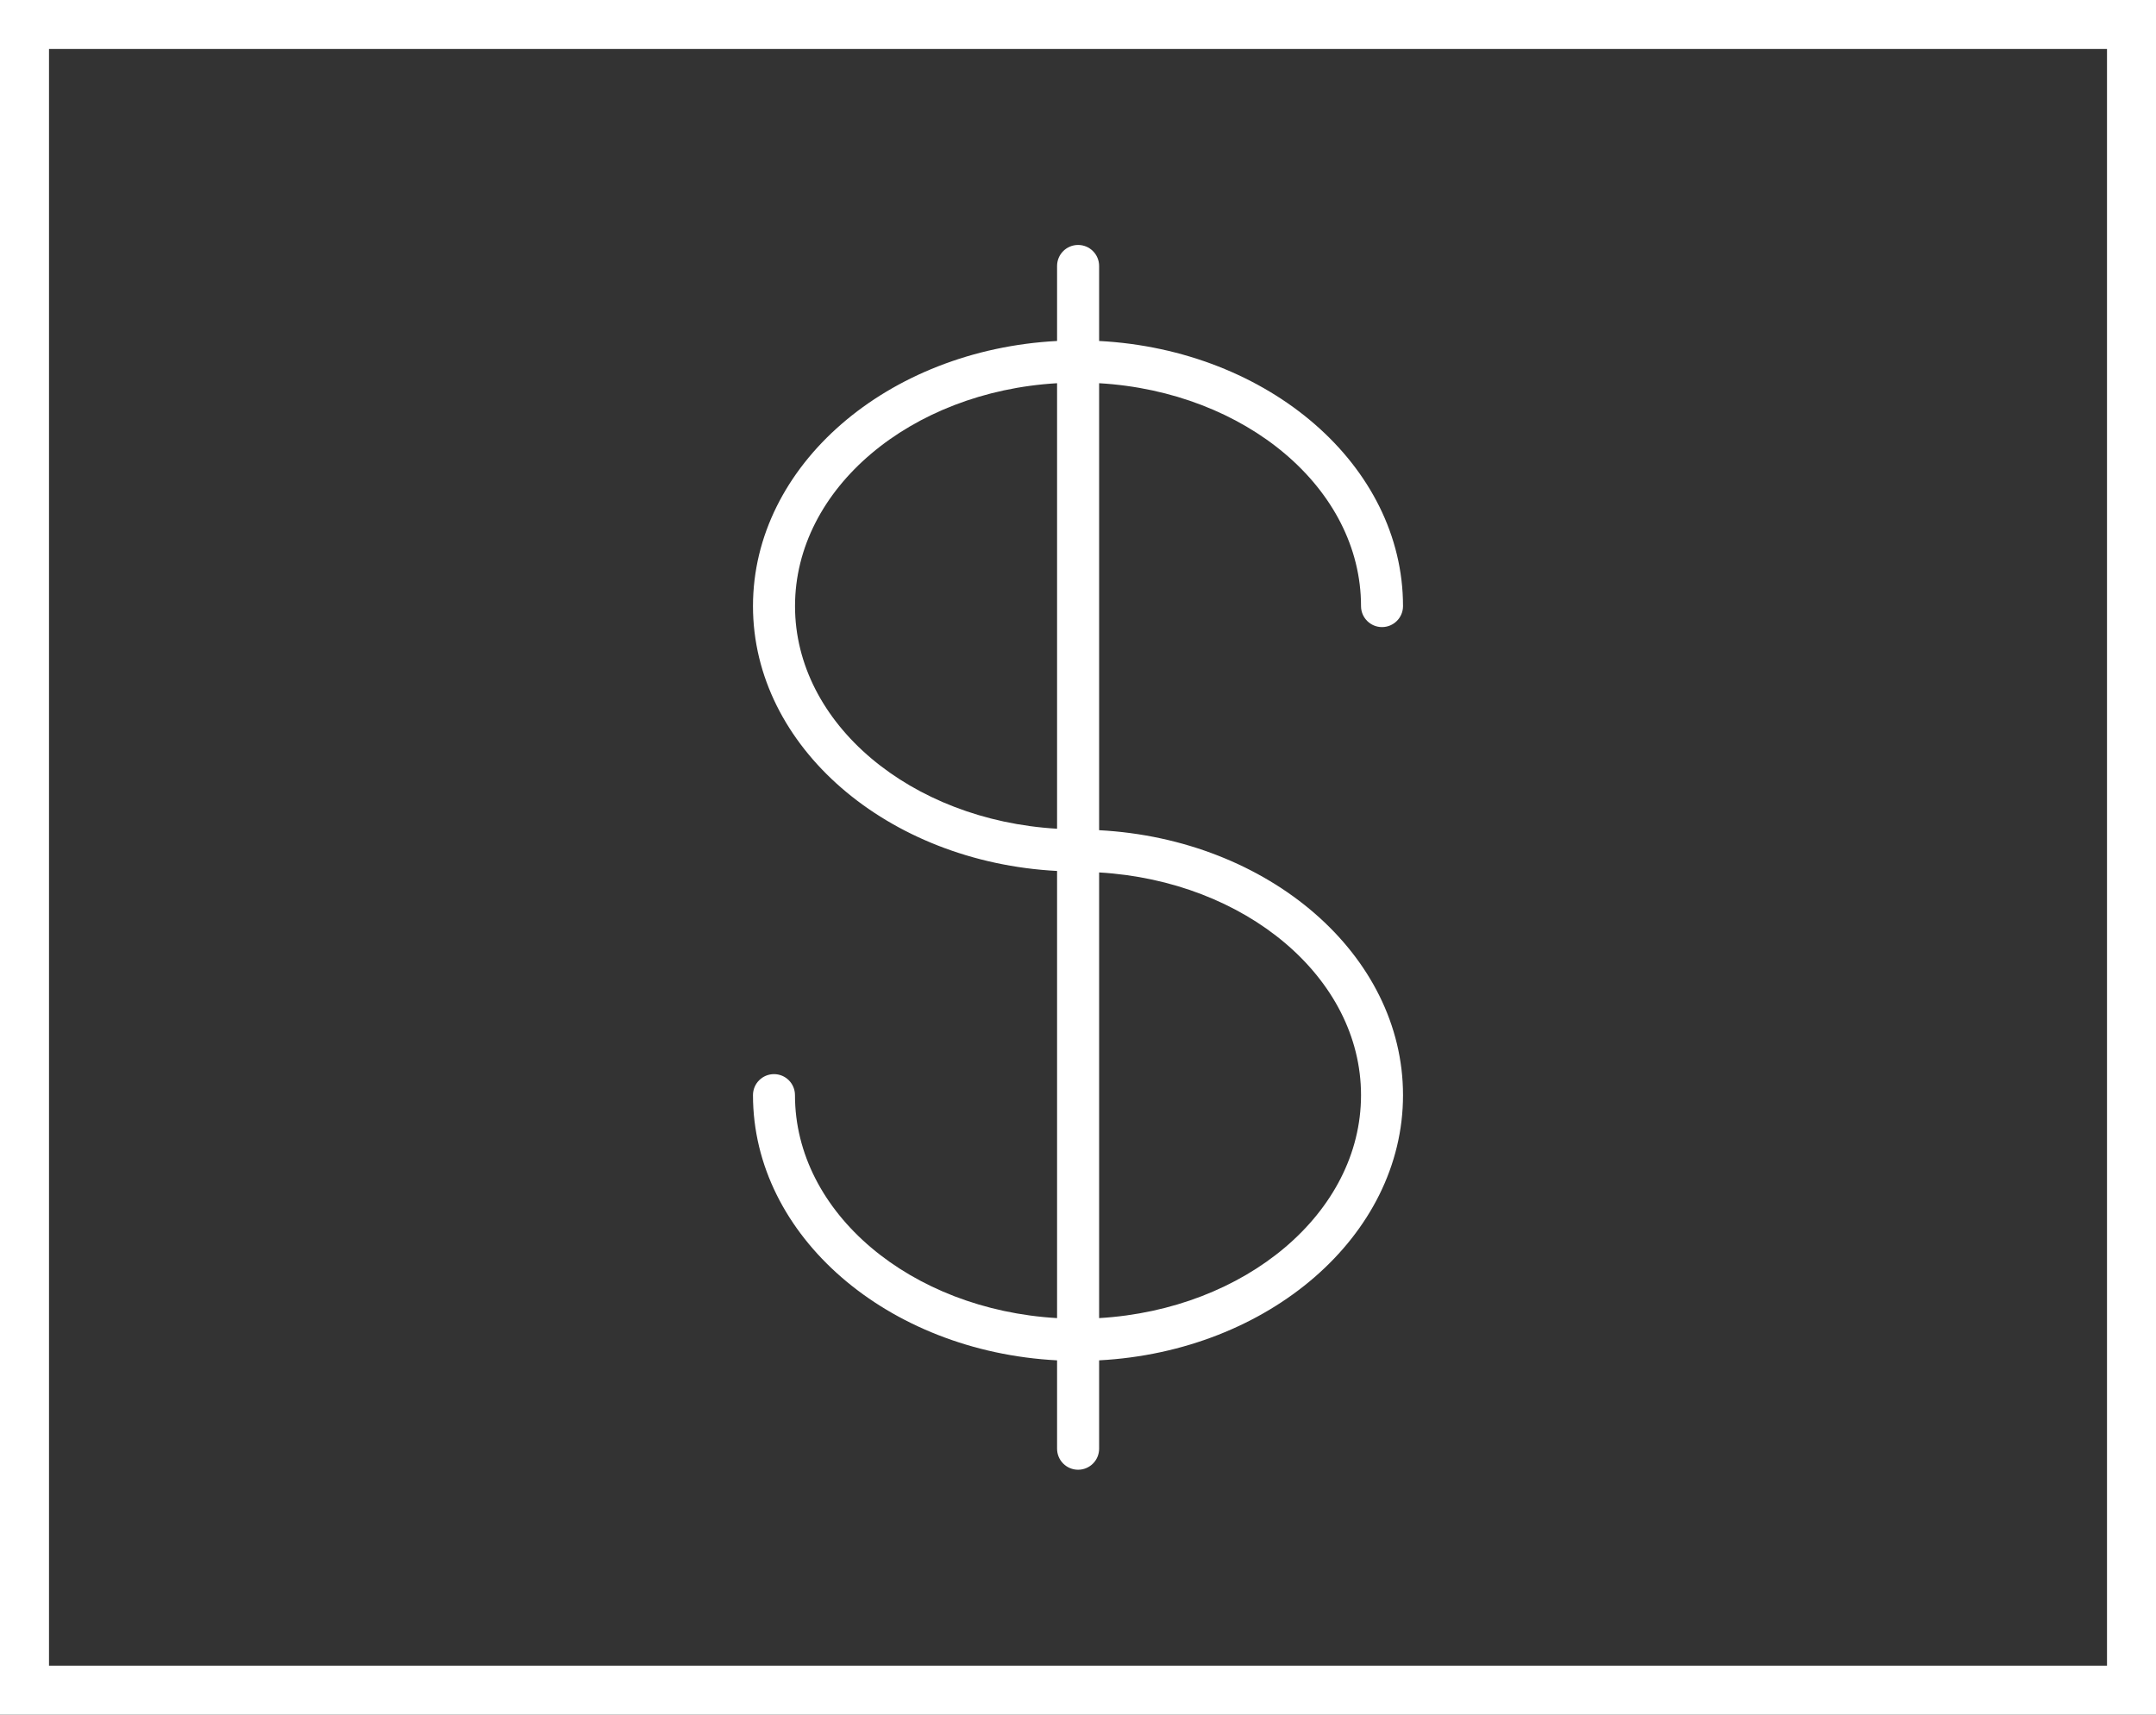 <svg xmlns="http://www.w3.org/2000/svg" width="44" height="35" viewBox="0 0 44 35" fill="none"><rect x="0" y="0" width="44" height="35" fill="#333333" stroke="none"/><rect x="0.5" y="0.5" width="43" height="34" stroke="white"></rect><path d="M22.431 16.946V7.822C25.414 7.996 27.776 9.968 27.776 12.372C27.776 12.608 27.968 12.8 28.204 12.8C28.441 12.8 28.633 12.608 28.633 12.372C28.633 9.498 25.888 7.141 22.431 6.96V5.429C22.431 5.192 22.239 5 22.002 5C21.765 5 21.573 5.192 21.573 5.429V6.96C18.114 7.141 15.367 9.498 15.367 12.372C15.367 15.242 18.114 17.597 21.573 17.778V26.905C18.588 26.732 16.224 24.759 16.224 22.354C16.224 22.117 16.033 21.925 15.796 21.925C15.559 21.925 15.367 22.117 15.367 22.354C15.367 25.229 18.114 27.587 21.573 27.767V29.571C21.573 29.808 21.765 30 22.002 30C22.239 30 22.431 29.808 22.431 29.571V27.767C25.888 27.584 28.633 25.227 28.633 22.354C28.633 19.484 25.888 17.129 22.431 16.946ZM16.225 12.372C16.225 9.968 18.588 7.996 21.573 7.822V16.916C18.588 16.742 16.225 14.772 16.225 12.372ZM22.431 26.905V17.808C25.414 17.983 27.776 19.953 27.776 22.354C27.776 24.757 25.414 26.729 22.431 26.905Z" fill="white"></path></svg>